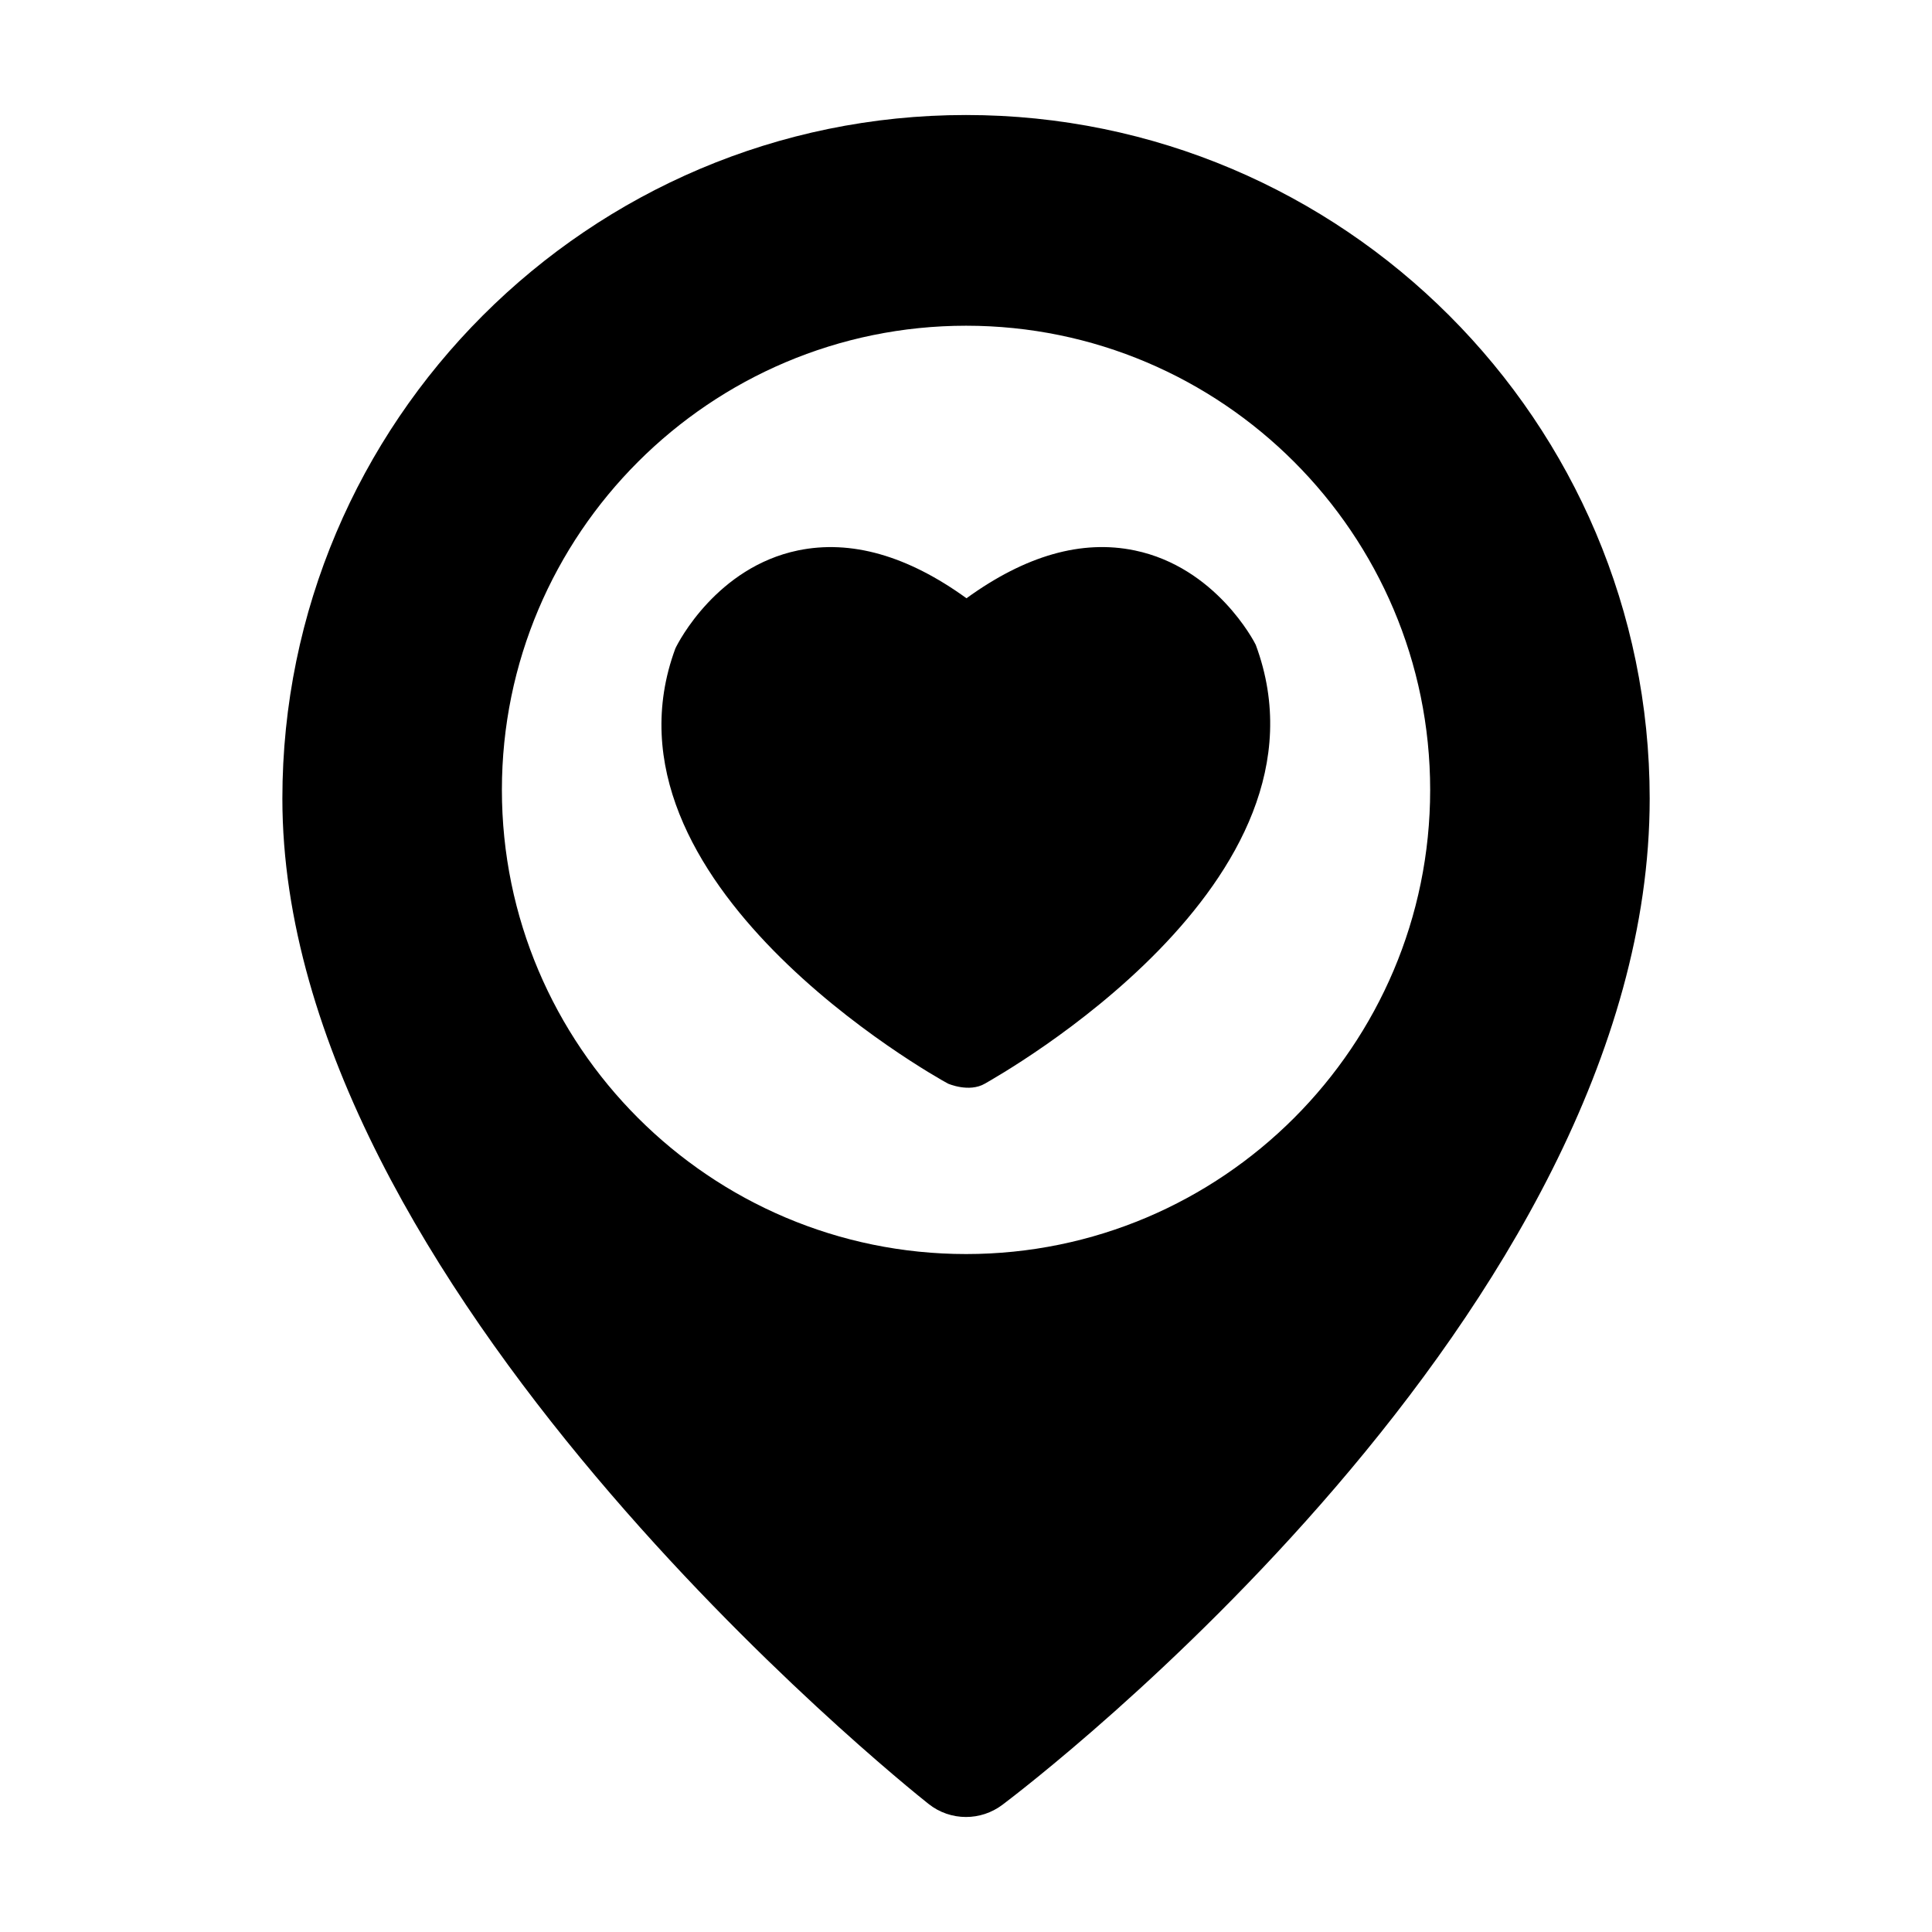 <svg enable-background="new 0 0 32 32" height="512" viewBox="0 0 32 32" width="512" xmlns="http://www.w3.org/2000/svg"><g id="Location"><path d="m16 1.905c-6.244 0-11.323 5.08-11.323 11.323 0 8.068 10.265 16.304 10.702 16.65.182.145.401.217.621.217.212 0 .423-.067.602-.201.438-.329 10.722-8.165 10.722-16.666-.001-6.243-5.08-11.323-11.324-11.323zm.002 18.866c-4.24 0-7.689-3.449-7.689-7.688s3.449-7.688 7.689-7.688c4.238 0 7.686 3.449 7.686 7.688 0 4.24-3.448 7.688-7.686 7.688zm-.3-2.823c-.245-.131-5.948-3.335-4.516-7.207.052-.113.691-1.345 2.03-1.624.878-.182 1.815.085 2.792.792.976-.707 1.908-.975 2.787-.792 1.343.279 1.98 1.511 2.004 1.563 1.463 3.933-4.245 7.128-4.485 7.268-.264.154-.612 0-.612 0z"/></g></svg>